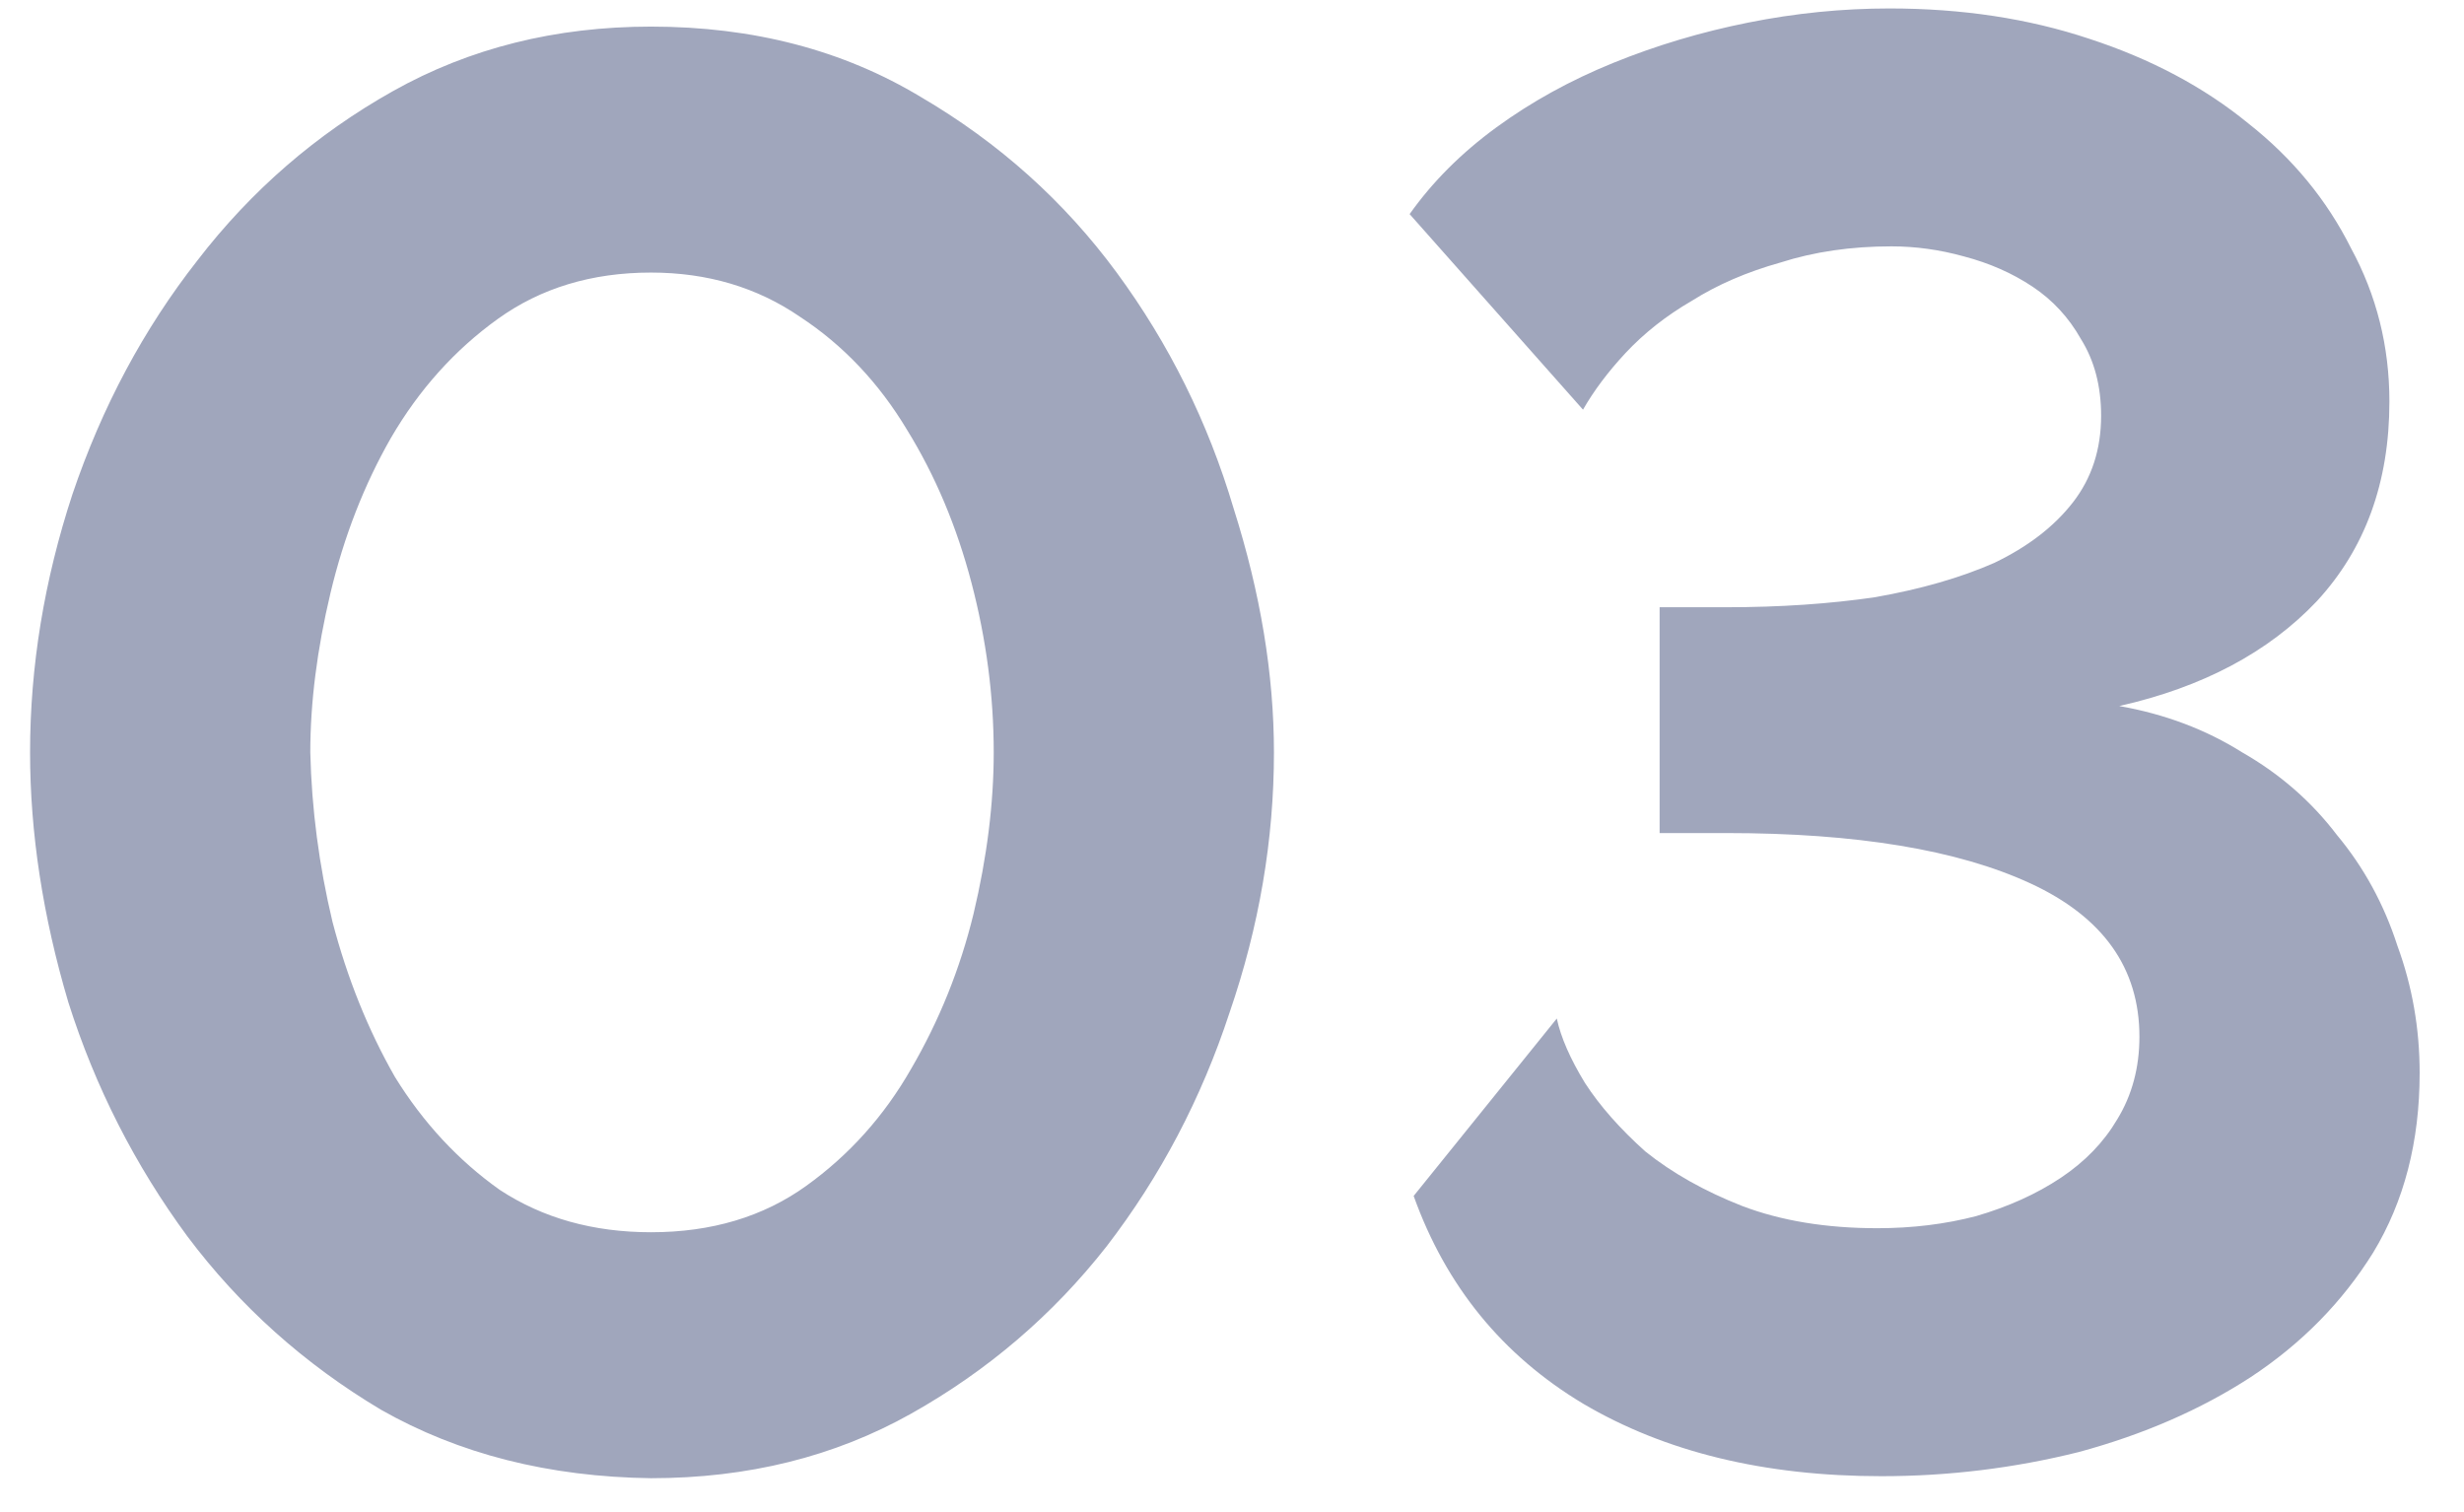 <?xml version="1.0" encoding="UTF-8"?> <svg xmlns="http://www.w3.org/2000/svg" width="44" height="27" viewBox="0 0 44 27" fill="none"> <path d="M11.625 26.395C9.801 26.371 8.193 25.963 6.801 25.171C5.433 24.355 4.281 23.323 3.345 22.075C2.409 20.803 1.701 19.411 1.221 17.899C0.765 16.363 0.537 14.875 0.537 13.435C0.537 11.899 0.789 10.363 1.293 8.827C1.821 7.267 2.565 5.875 3.525 4.651C4.485 3.403 5.649 2.395 7.017 1.627C8.385 0.859 9.921 0.475 11.625 0.475C13.449 0.475 15.057 0.895 16.449 1.735C17.841 2.551 19.005 3.595 19.941 4.867C20.877 6.139 21.573 7.543 22.029 9.079C22.509 10.591 22.749 12.043 22.749 13.435C22.749 14.995 22.485 16.543 21.957 18.079C21.453 19.615 20.721 21.007 19.761 22.255C18.801 23.479 17.637 24.475 16.269 25.243C14.901 26.011 13.353 26.395 11.625 26.395ZM5.541 13.435C5.565 14.443 5.697 15.451 5.937 16.459C6.201 17.467 6.573 18.391 7.053 19.231C7.557 20.047 8.181 20.719 8.925 21.247C9.693 21.751 10.593 22.003 11.625 22.003C12.705 22.003 13.629 21.727 14.397 21.175C15.165 20.623 15.789 19.927 16.269 19.087C16.773 18.223 17.145 17.299 17.385 16.315C17.625 15.307 17.745 14.347 17.745 13.435C17.745 12.427 17.613 11.419 17.349 10.411C17.085 9.403 16.701 8.491 16.197 7.675C15.693 6.835 15.057 6.163 14.289 5.659C13.521 5.131 12.633 4.867 11.625 4.867C10.569 4.867 9.657 5.143 8.889 5.695C8.121 6.247 7.485 6.955 6.981 7.819C6.501 8.659 6.141 9.583 5.901 10.591C5.661 11.599 5.541 12.547 5.541 13.435ZM33.596 26.359C31.508 26.359 29.732 25.927 28.268 25.063C26.828 24.199 25.82 22.963 25.244 21.355L27.8 18.187C27.872 18.523 28.04 18.907 28.304 19.339C28.568 19.747 28.928 20.155 29.384 20.563C29.864 20.947 30.44 21.271 31.112 21.535C31.808 21.799 32.612 21.931 33.524 21.931C34.148 21.931 34.736 21.859 35.288 21.715C35.864 21.547 36.368 21.319 36.8 21.031C37.232 20.743 37.568 20.395 37.808 19.987C38.072 19.555 38.204 19.063 38.204 18.511C38.204 17.287 37.556 16.375 36.26 15.775C34.964 15.175 33.152 14.875 30.824 14.875H29.636V10.843H30.824C31.784 10.843 32.672 10.783 33.488 10.663C34.304 10.519 35.012 10.315 35.612 10.051C36.212 9.763 36.68 9.403 37.016 8.971C37.352 8.539 37.52 8.023 37.52 7.423C37.52 6.895 37.4 6.439 37.16 6.055C36.944 5.671 36.656 5.359 36.296 5.119C35.936 4.879 35.528 4.699 35.072 4.579C34.64 4.459 34.208 4.399 33.776 4.399C33.056 4.399 32.396 4.495 31.796 4.687C31.196 4.855 30.668 5.083 30.212 5.371C29.756 5.635 29.36 5.947 29.024 6.307C28.712 6.643 28.46 6.979 28.268 7.315L25.172 3.823C25.58 3.247 26.096 2.731 26.72 2.275C27.344 1.819 28.04 1.435 28.808 1.123C29.576 0.811 30.38 0.571 31.22 0.403C32.06 0.235 32.9 0.151 33.74 0.151C35.036 0.151 36.224 0.331 37.304 0.691C38.408 1.051 39.356 1.555 40.148 2.203C40.94 2.827 41.552 3.571 41.984 4.435C42.44 5.275 42.668 6.187 42.668 7.171C42.668 8.611 42.236 9.799 41.372 10.735C40.508 11.647 39.332 12.271 37.844 12.607C38.66 12.751 39.392 13.027 40.04 13.435C40.712 13.819 41.276 14.311 41.732 14.911C42.212 15.487 42.572 16.147 42.812 16.891C43.076 17.611 43.208 18.367 43.208 19.159C43.208 20.383 42.932 21.451 42.38 22.363C41.828 23.251 41.096 23.995 40.184 24.595C39.296 25.171 38.276 25.615 37.124 25.927C35.972 26.215 34.796 26.359 33.596 26.359Z" fill="#A0A6BC"></path> </svg> 